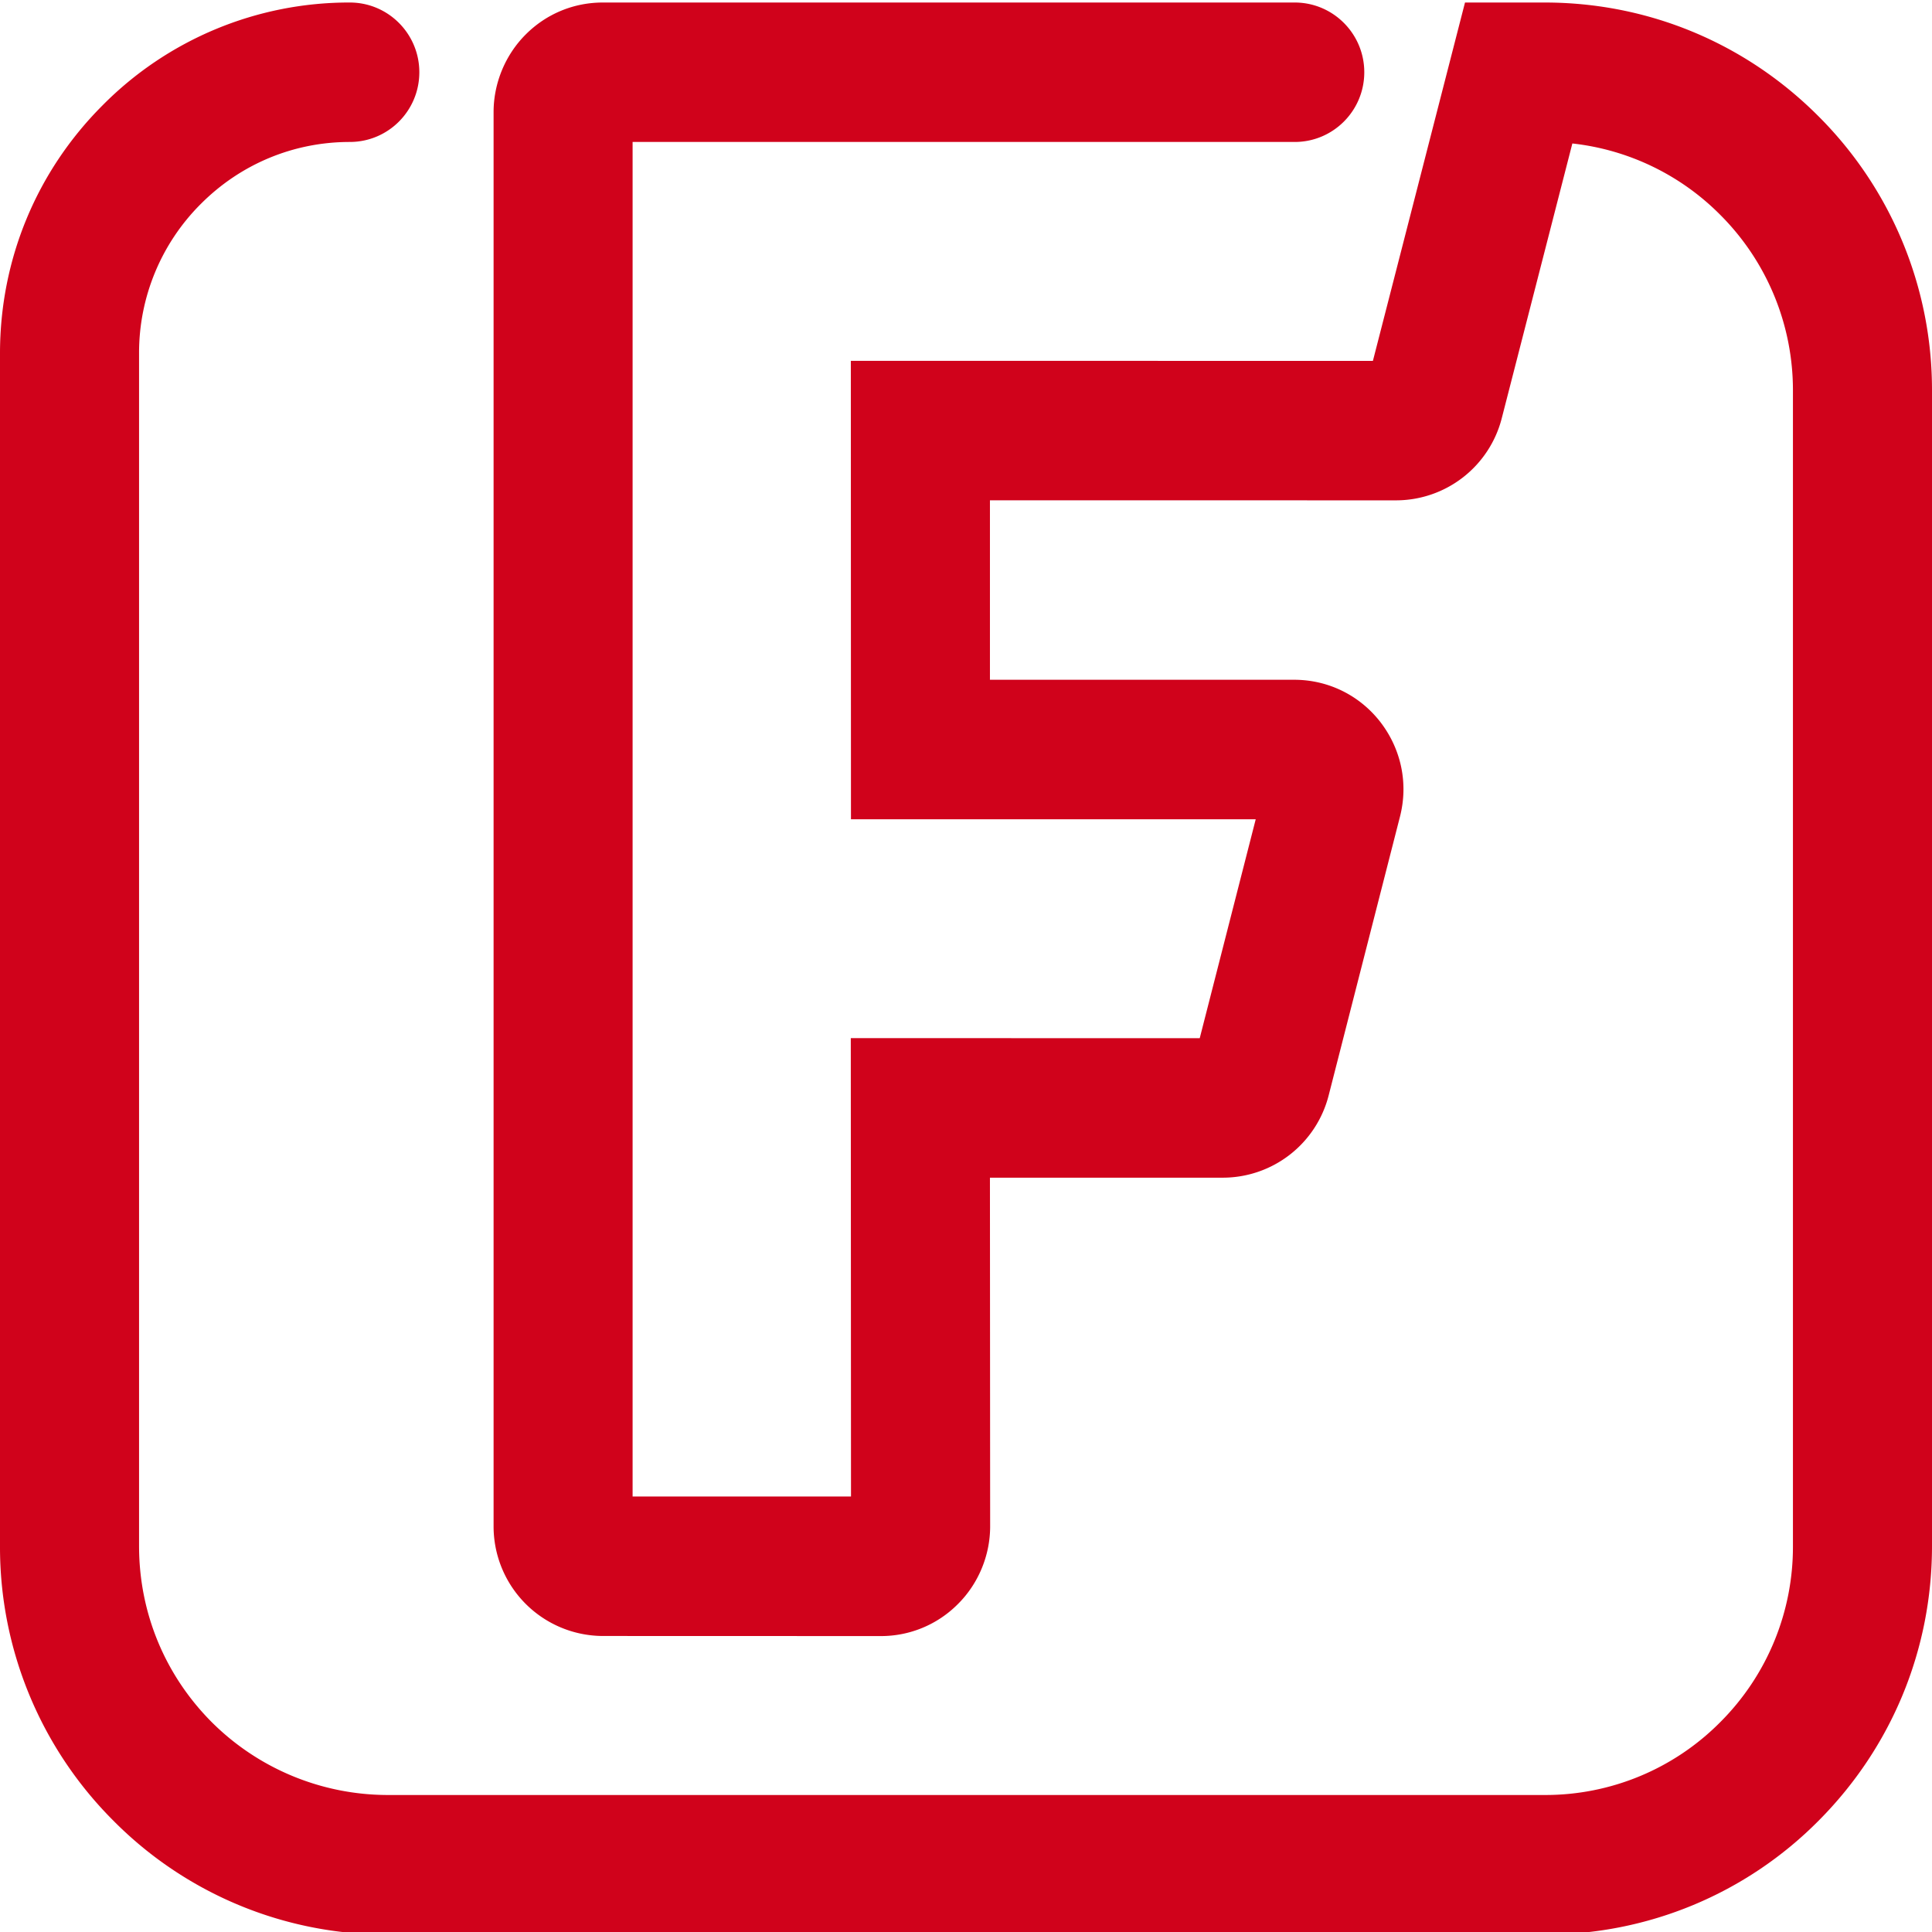 <svg xmlns="http://www.w3.org/2000/svg" xmlns:xlink="http://www.w3.org/1999/xlink" width="46" height="46" viewBox="0 0 46 46"><defs><path id="vswva" d="M76.78 110.06H49.22a9.145 9.145 0 0 1-6.52-2.71 9.204 9.204 0 0 1-2.7-6.539V72.414c0-2.232.867-4.33 2.442-5.906a8.253 8.253 0 0 1 5.887-2.448c.914 0 1.655.744 1.655 1.66 0 .918-.741 1.66-1.655 1.66-1.34 0-2.6.525-3.548 1.476a5.004 5.004 0 0 0-1.47 3.558v28.397c0 1.583.614 3.072 1.73 4.192a5.941 5.941 0 0 0 4.18 1.735h27.558a5.86 5.86 0 0 0 4.18-1.735 5.896 5.896 0 0 0 1.73-4.192V73.309a5.9 5.9 0 0 0-1.73-4.193 5.866 5.866 0 0 0-3.522-1.7l-1.68 6.539a2.6 2.6 0 0 1-2.52 1.958l-9.667-.001v4.273h7.244c.806 0 1.554.366 2.051 1.005.5.649.669 1.467.468 2.253l-1.698 6.637a2.602 2.602 0 0 1-2.52 1.96H63.57l.005 8.302c0 .693-.281 1.368-.77 1.852a2.576 2.576 0 0 1-1.831.76l-6.62-.002a2.61 2.61 0 0 1-2.602-2.61V66.67c0-.692.28-1.365.766-1.85.488-.489 1.14-.76 1.835-.76h16.474c.914 0 1.656.744 1.656 1.66 0 .918-.742 1.66-1.656 1.66H55.062v32.251h5.2l-.005-10.914 8.308.002 1.333-5.212h-9.637l-.003-10.916 12.43.002 2.193-8.533h1.898c2.463 0 4.779.963 6.52 2.71A9.204 9.204 0 0 1 86 73.308v27.502c0 2.47-.96 4.793-2.7 6.54a9.148 9.148 0 0 1-6.52 2.709"/></defs><g><g transform="translate(-40 -64)"><use fill="#d0021b" xlink:href="#vswva"/></g></g></svg>